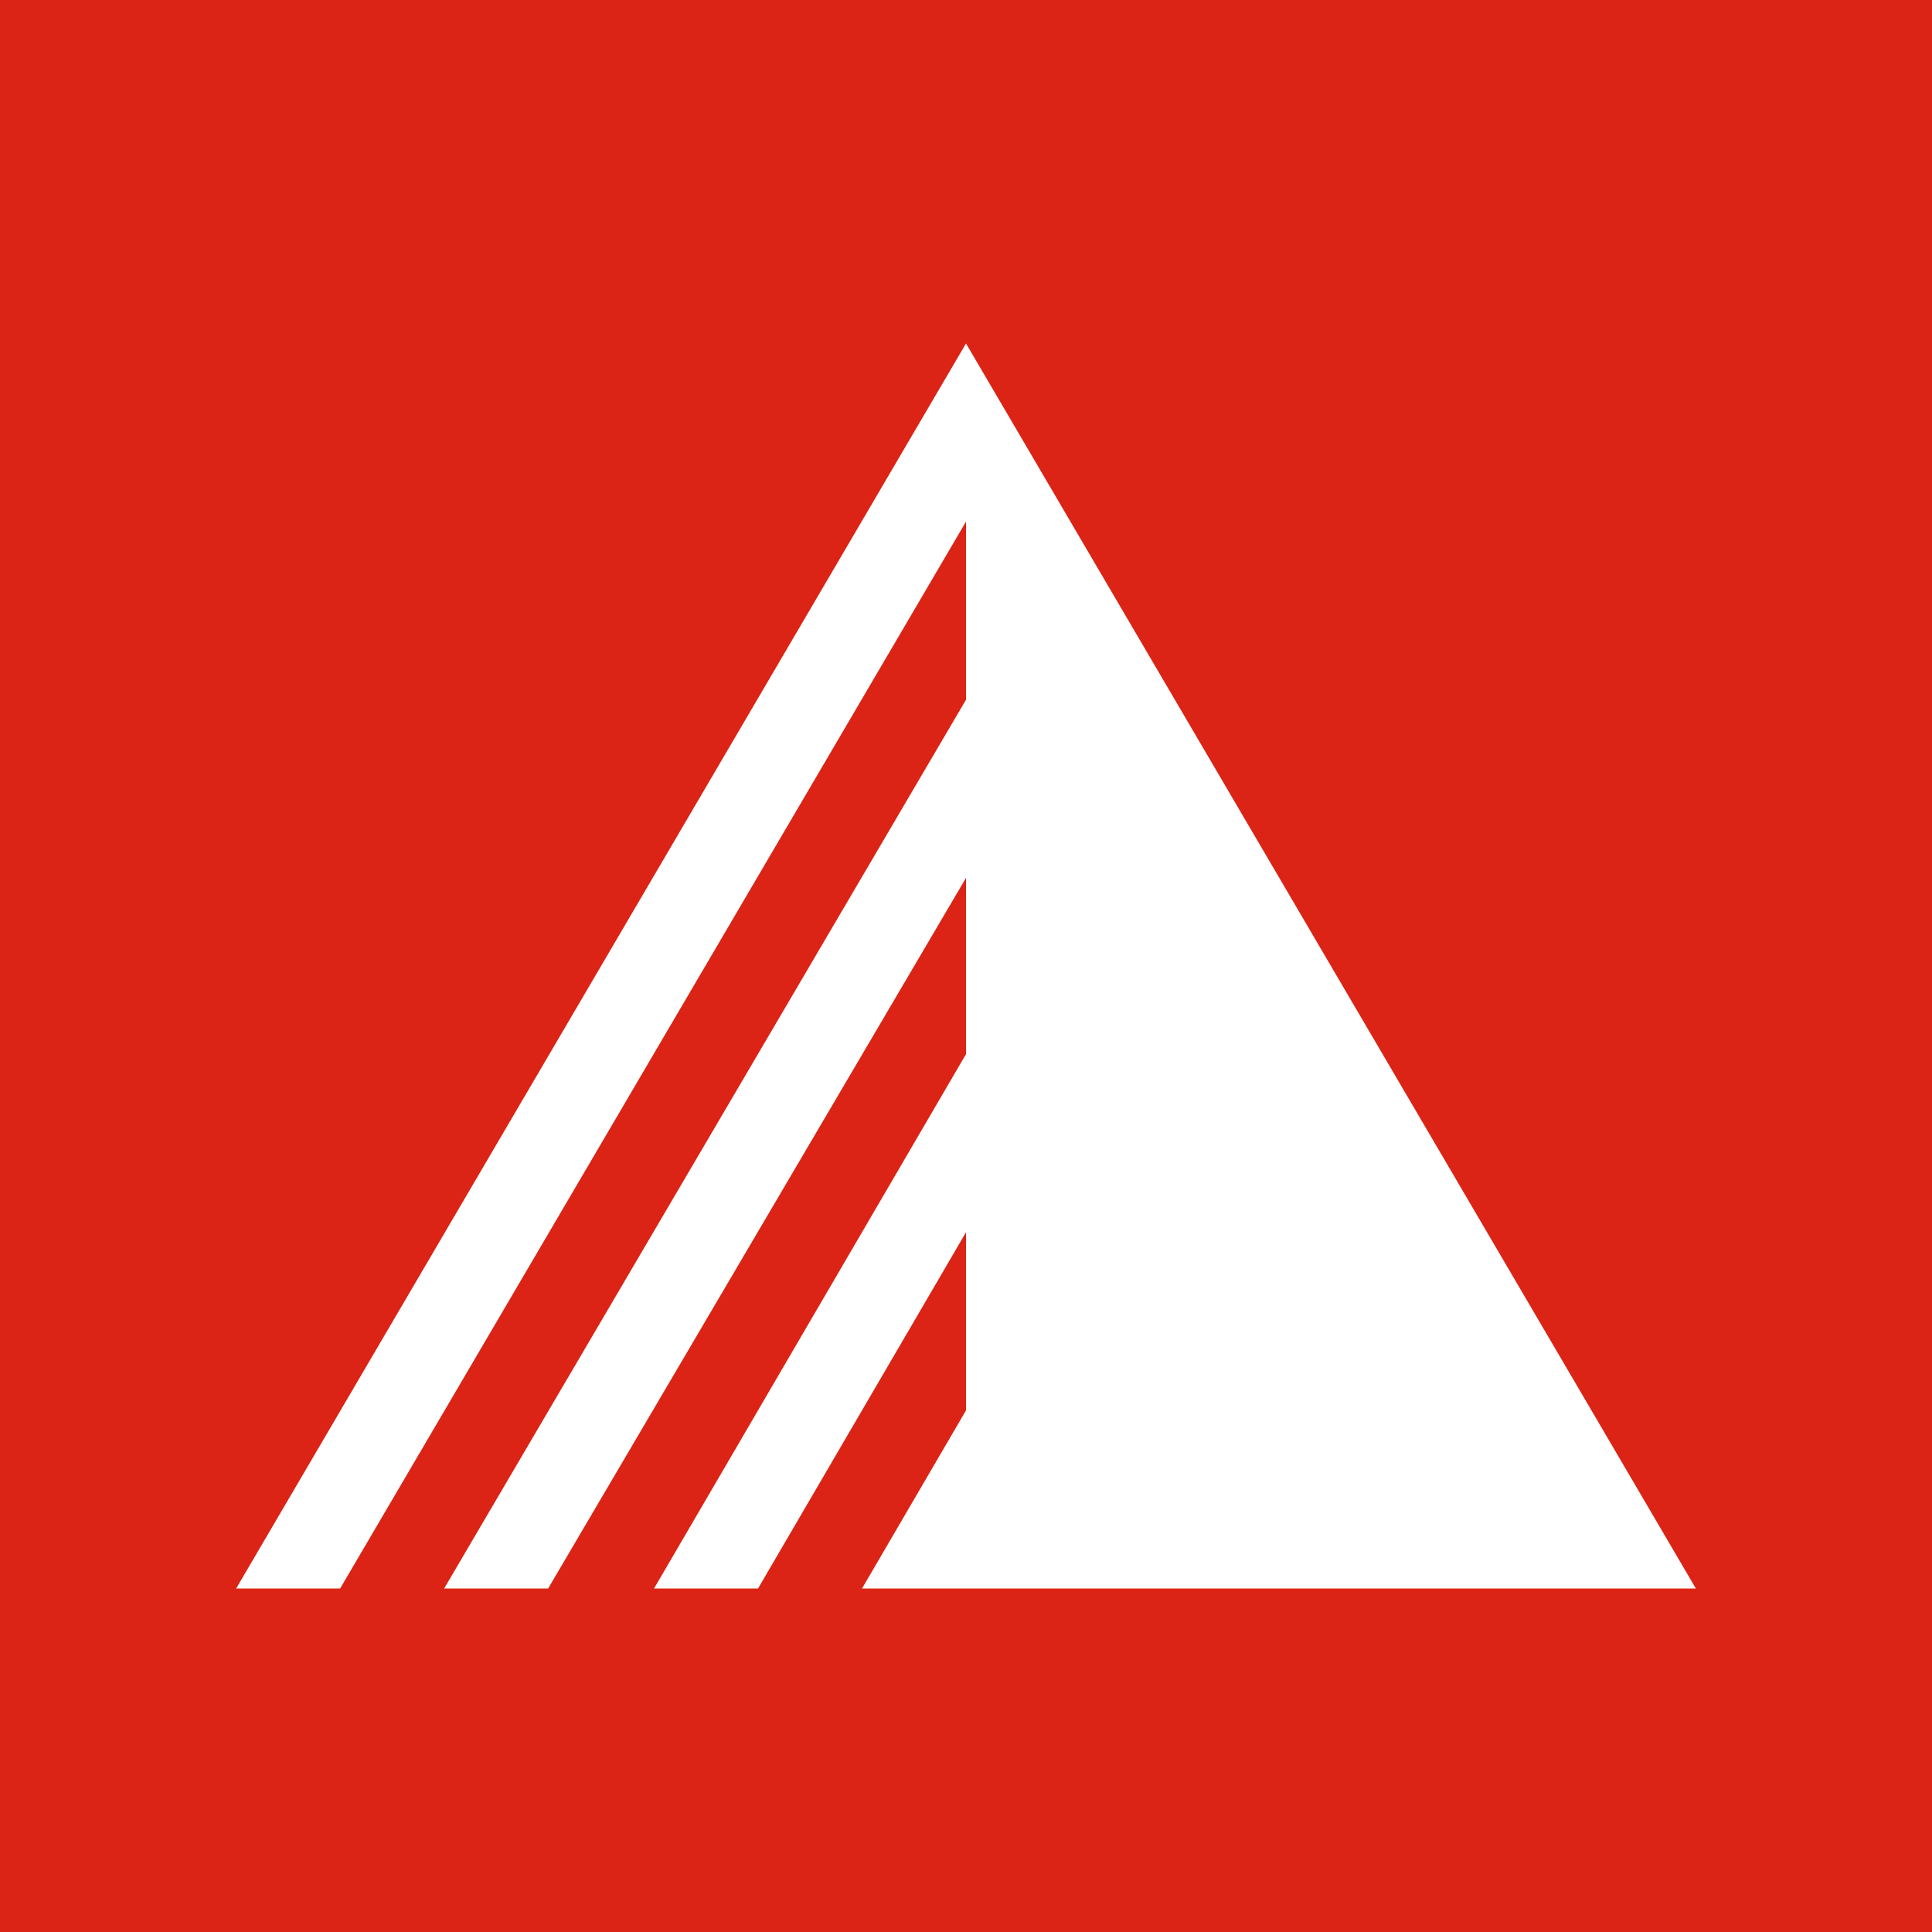 <svg viewBox="0 0 90 90" xmlns="http://www.w3.org/2000/svg"><g fill="none"><path fill="#DB2415" d="M0 0h90v90H0z"/><path d="M45 16 11 74h4.844L45 24.298v8.299L20.689 74h4.844L45 40.895v8.21L30.467 74h4.844L45 57.403v8.299L40.156 74H79z" fill="#FFF"/></g></svg>